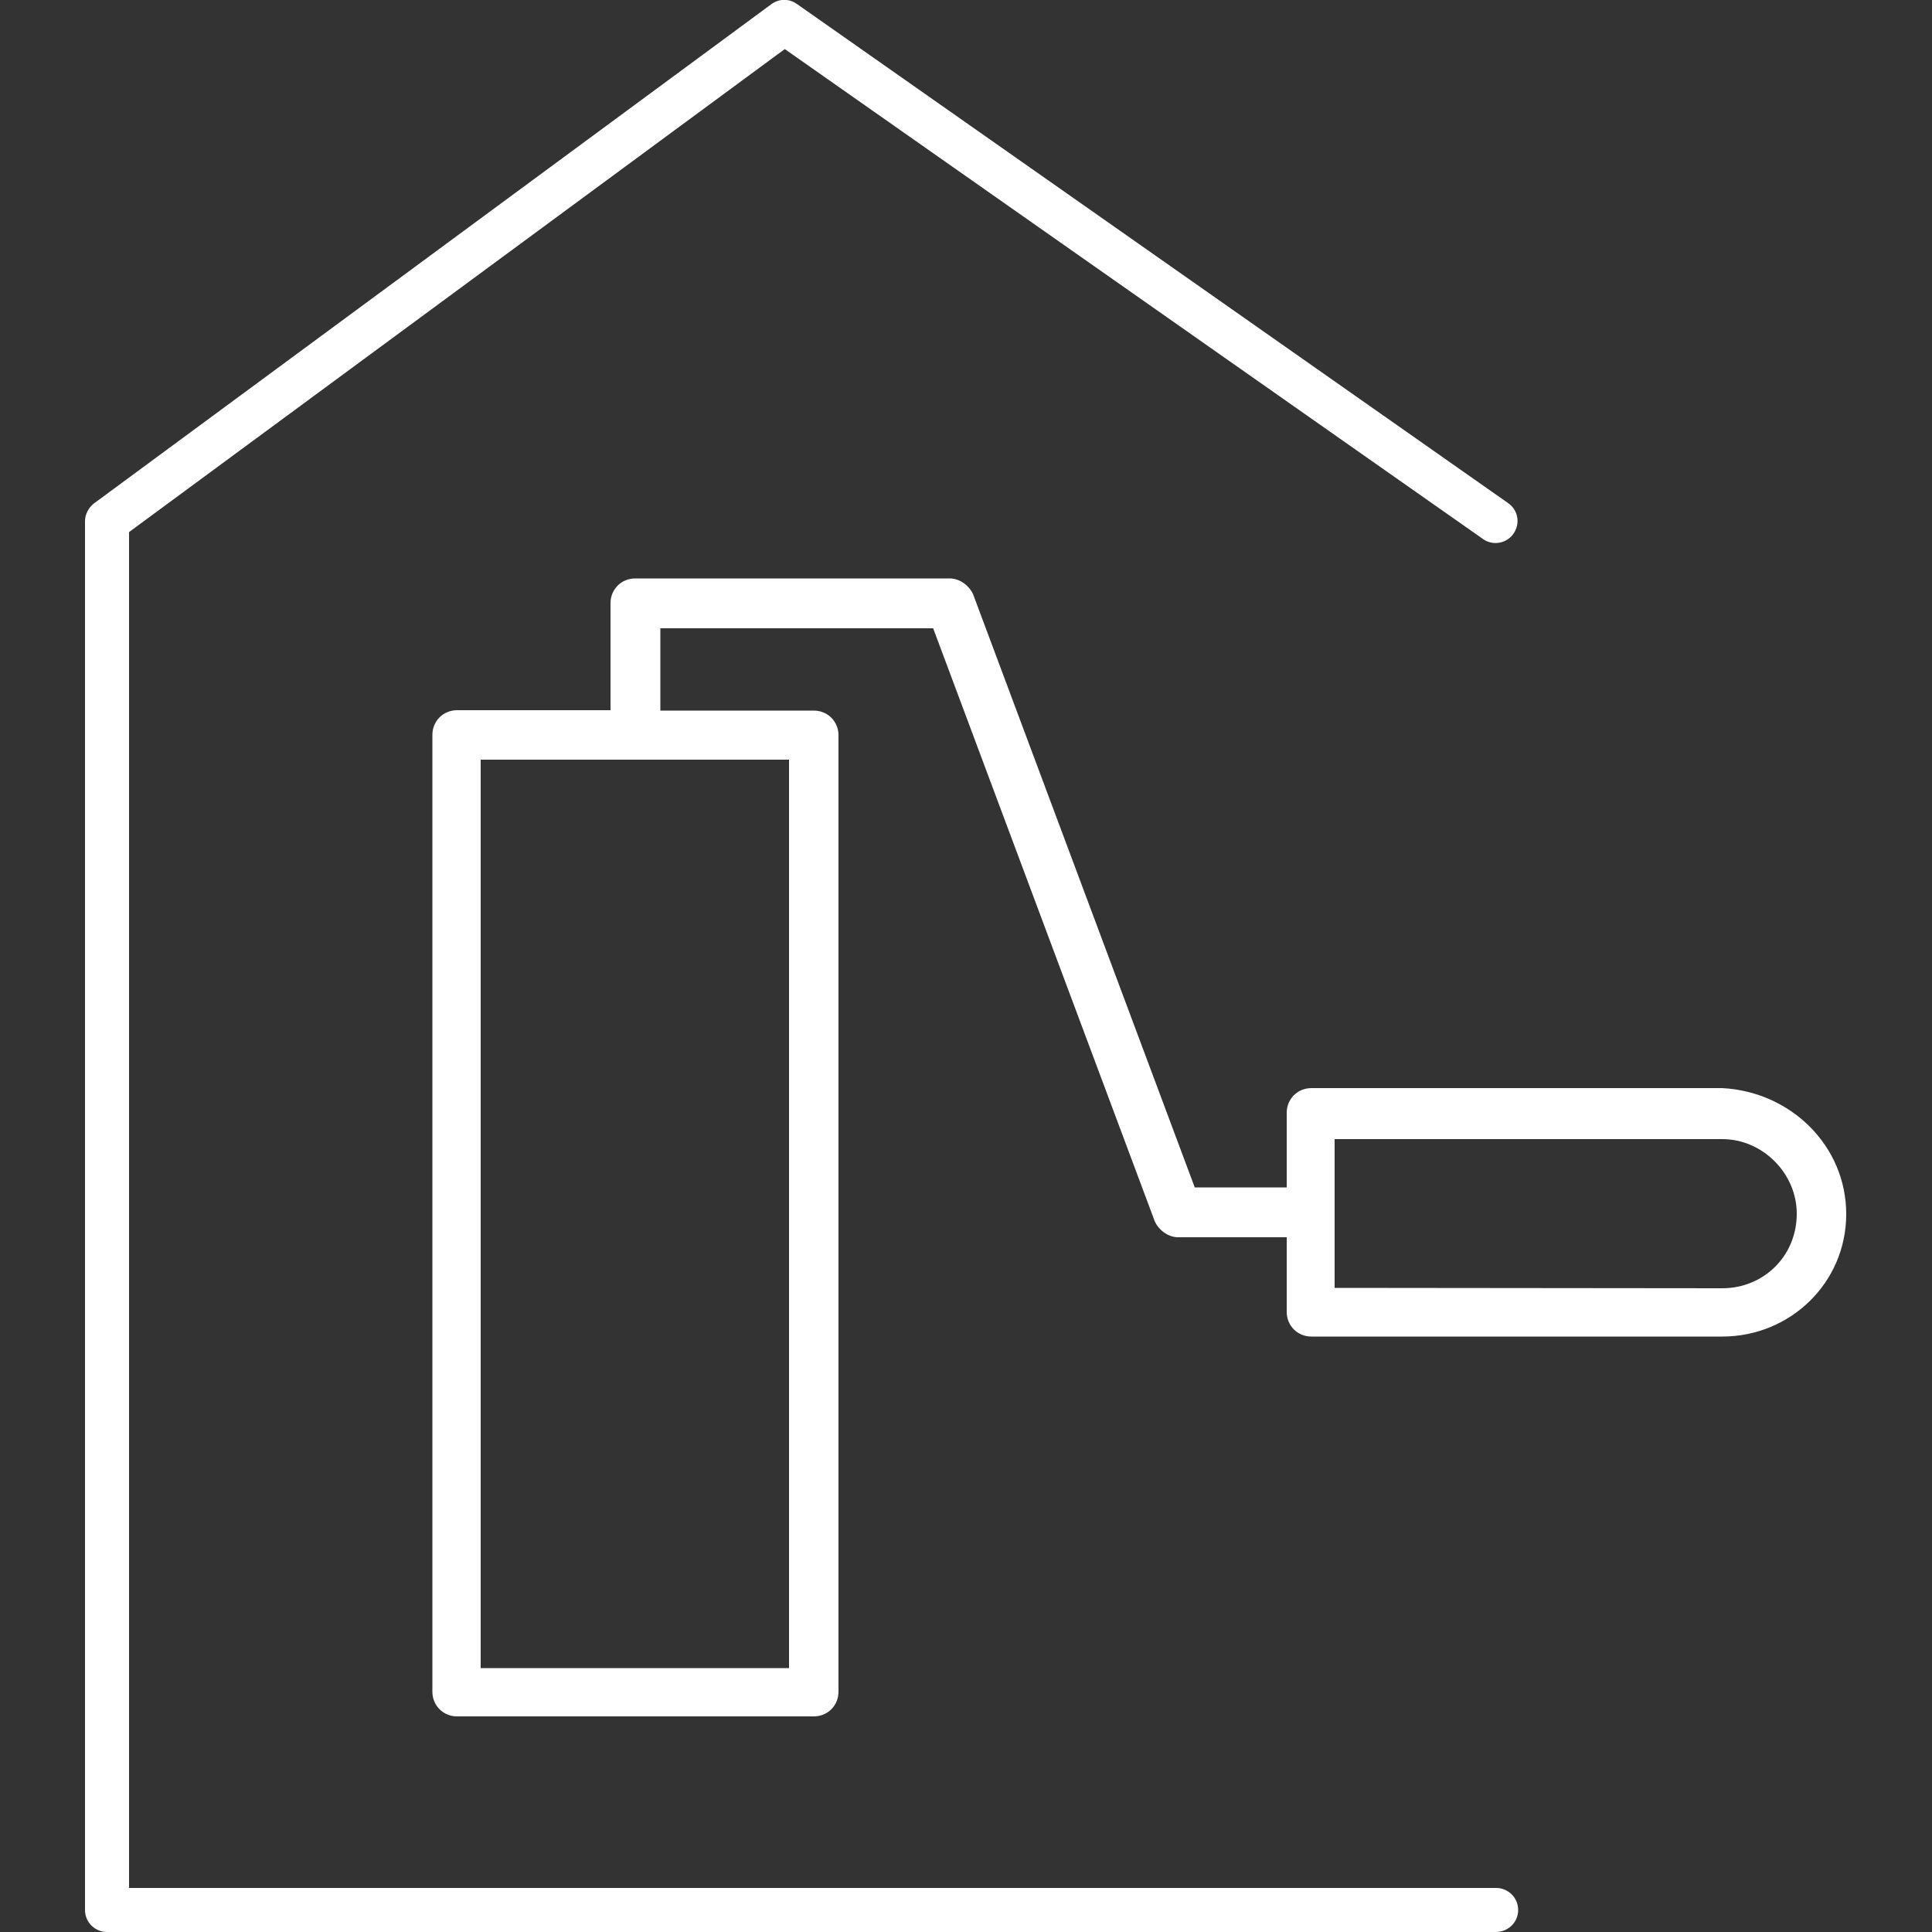 <?xml version="1.0" encoding="utf-8"?>
<!-- Generator: Adobe Illustrator 25.4.1, SVG Export Plug-In . SVG Version: 6.00 Build 0)  -->
<svg version="1.1" id="Laag_1" xmlns="http://www.w3.org/2000/svg" xmlns:xlink="http://www.w3.org/1999/xlink" x="0px" y="0px"
	 viewBox="0 0 500 500" style="enable-background:new 0 0 500 500;" xml:space="preserve">
<rect x="0" y="0" width="500" height="500" fill="#333333" stroke="none"/>
<style type="text/css">
	.st0{fill:#FFFFFF;}
</style>
<path class="st0" d="M477.8,314.2c0,17.7-14.4,31.7-32.1,31.7H339.4c-3.6,0-6.4-2.8-6.4-6.4v-19.3h-28.1c-2.4,0-4.8-1.6-6-4
	l-57.4-153.6h-70.6v21.3h39.7c3.6,0,6.4,2.8,6.4,6.4v247.5c0,3.6-2.8,6.4-6.4,6.4h-92.3c-3.6,0-6.4-2.8-6.4-6.4V190.2
	c0-3.6,2.8-6.4,6.4-6.4h39.7v-27.7c0-3.6,2.8-6.4,6.4-6.4h81.4c2.4,0,4.8,1.6,6,4l57.4,153.6H333v-19.3c0-3.6,2.8-6.4,6.4-6.4h106.3
	C463.4,282.5,477.8,296.5,477.8,314.2z M445.7,333.4c10.8,0,19.3-8.4,19.3-19.3c0-10.4-8.8-19.3-19.3-19.3H345.4v38.5L445.7,333.4
	L445.7,333.4z M204.2,431.7V196.6h-79.8v235.1H204.2z"/>
<path class="st0" d="M387.1,500H27.7c-3.1,0-5.7-2.5-5.7-5.7V134.9c0-1.8,0.9-3.5,2.3-4.6L199.6,1.1c2-1.5,4.6-1.5,6.6-0.1
	l184.1,129.2c2.6,1.8,3.2,5.3,1.4,7.9s-5.4,3.2-7.9,1.4L203.1,12.7l-169.7,125v350.9h353.8c3.1,0,5.7,2.5,5.7,5.7
	S390.3,500,387.1,500z"/>
</svg>
